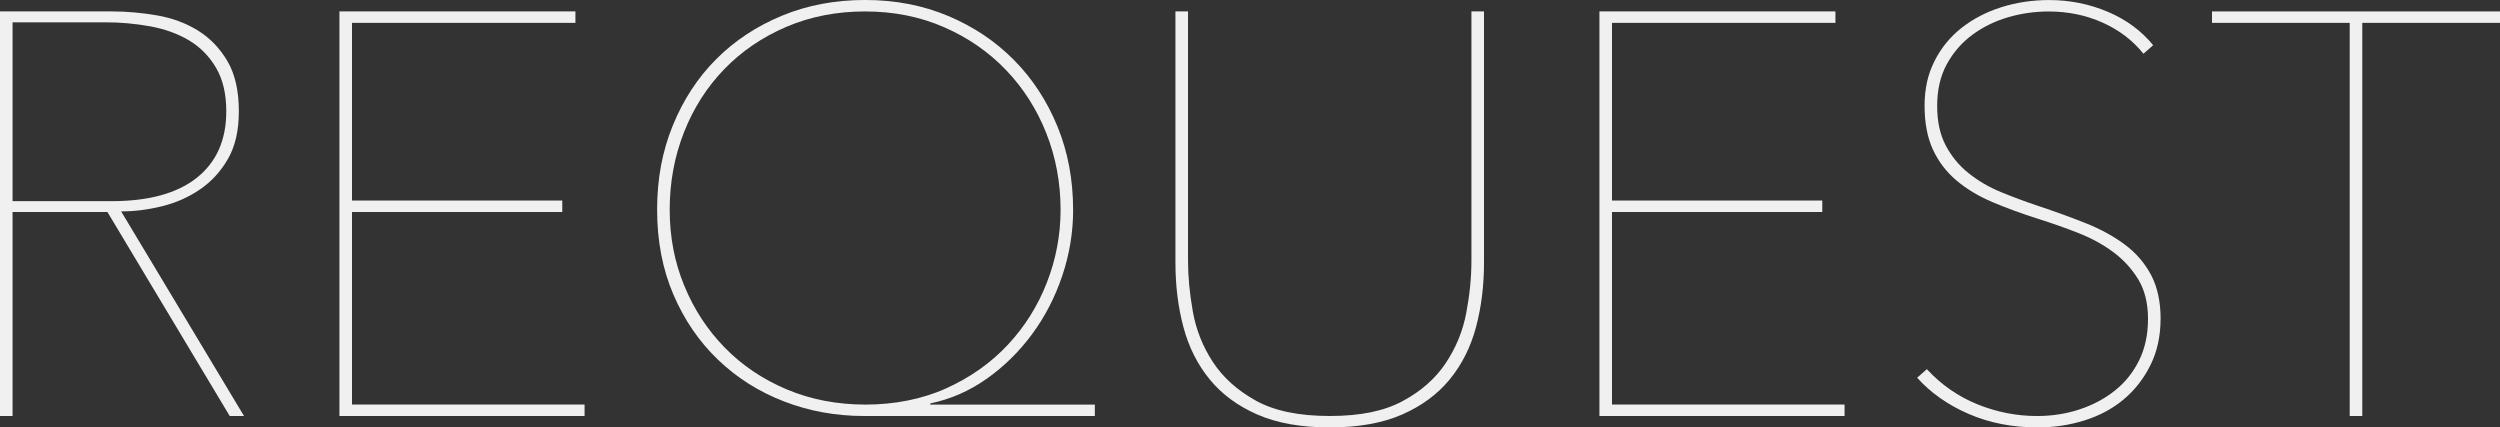 <?xml version="1.0" encoding="UTF-8"?>
<svg id="_レイヤー_2" data-name="レイヤー 2" xmlns="http://www.w3.org/2000/svg" viewBox="0 0 1540.16 263.33">
  <rect x="0" y="0" width="1540.16" height="263.33" fill="#333333" stroke="none"/>
  <defs>
    <style>
      .cls-1 {
        fill: #f0f0f0;
      }
    </style>
  </defs>
  <g id="_レイヤー_1-2" data-name="レイヤー 1">
    <g>
      <path class="cls-1" d="M141.52,256.28l-75.34-125.68H7.74v125.68H0V7.04h69c9.15,0,18.42.82,27.81,2.46,9.38,1.64,17.78,4.75,25.17,9.33,7.39,4.58,13.43,10.86,18.13,18.83,4.69,7.98,7.04,18.31,7.04,30.98,0,11.74-2.23,21.47-6.69,29.22-4.46,7.74-10.21,14.03-17.25,18.83-7.04,4.81-14.85,8.27-23.41,10.38-8.57,2.11-16.96,3.17-25.17,3.17l75.69,126.03h-8.8ZM139.41,68.65c0-10.79-2.11-19.77-6.34-26.93-4.22-7.16-9.8-12.79-16.72-16.9-6.92-4.1-14.91-6.98-23.94-8.62-9.04-1.64-18.25-2.46-27.63-2.46H7.74v110.19h60.9c23,0,40.54-4.81,52.63-14.43,12.08-9.62,18.13-23.24,18.13-40.84Z"/>
      <path class="cls-1" d="M209.11,256.28V7.04h145.39v7.04h-137.65v109.48h129.55v7.04h-129.55v118.64h143.28v7.04h-151.02Z"/>
      <path class="cls-1" d="M661.12,129.2c0,13.85-2.23,27.4-6.69,40.66-4.46,13.26-10.68,25.29-18.66,36.08-7.98,10.8-17.31,19.95-27.99,27.46-10.68,7.51-22.24,12.56-34.68,15.14v.7h101.39v7.04h-142.22c-17.37,0-33.79-2.99-49.29-8.98-15.49-5.99-29.04-14.55-40.66-25.7-11.62-11.14-20.77-24.52-27.46-40.13-6.69-15.6-10.03-33.03-10.03-52.28s3.22-36.08,9.68-51.93c6.45-15.84,15.37-29.45,26.75-40.84s24.87-20.3,40.48-26.75c15.61-6.45,32.68-9.68,51.22-9.68s35.61,3.29,51.22,9.86c15.61,6.57,29.1,15.61,40.48,27.11,11.38,11.5,20.3,25.12,26.76,40.84,6.45,15.73,9.68,32.86,9.68,51.4ZM653.38,129.2c0-16.66-2.94-32.39-8.8-47.17-5.87-14.79-14.14-27.75-24.82-38.9-10.68-11.14-23.41-19.95-38.2-26.4-14.79-6.45-30.98-9.68-48.58-9.68s-33.8,3.17-48.58,9.5c-14.79,6.34-27.52,15.02-38.2,26.05-10.68,11.04-18.96,24-24.82,38.9-5.87,14.91-8.8,30.8-8.8,47.7s2.99,32.27,8.98,46.82c5.98,14.55,14.31,27.28,25,38.2,10.68,10.91,23.41,19.48,38.2,25.7,14.79,6.22,30.98,9.33,48.58,9.33s34.85-3.34,49.64-10.03c14.79-6.69,27.4-15.6,37.85-26.75,10.44-11.14,18.48-23.94,24.11-38.37s8.45-29.4,8.45-44.88Z"/>
      <path class="cls-1" d="M909.31,201.54c-3.29,12.32-8.69,23.06-16.2,32.21-7.51,9.15-17.31,16.37-29.39,21.65-12.09,5.28-26.93,7.92-44.53,7.92s-32.45-2.64-44.53-7.92c-12.09-5.28-21.89-12.5-29.39-21.65-7.51-9.15-12.91-19.89-16.19-32.21-3.29-12.32-4.93-25.52-4.93-39.6V7.04h7.75v153.49c0,9.86.99,20.36,2.99,31.51,1.99,11.15,6.1,21.47,12.32,30.98,6.22,9.5,15.02,17.43,26.4,23.76,11.38,6.34,26.58,9.5,45.59,9.5s33.5-3.05,44.88-9.15c11.38-6.1,20.24-13.91,26.58-23.41,6.34-9.5,10.56-19.83,12.67-30.98,2.11-11.14,3.17-21.88,3.17-32.21V7.04h7.74v154.9c0,14.08-1.64,27.28-4.93,39.6Z"/>
      <path class="cls-1" d="M985.35,256.28V7.04h145.39v7.04h-137.65v109.48h129.55v7.04h-129.55v118.64h143.28v7.04h-151.03Z"/>
      <path class="cls-1" d="M1331.05,196.44c0,10.56-2.06,20.01-6.16,28.34-4.11,8.33-9.57,15.38-16.37,21.12-6.81,5.75-14.85,10.09-24.12,13.03-9.27,2.93-18.96,4.4-29.04,4.4-15.49,0-29.63-2.76-42.42-8.27-12.79-5.51-23.41-12.96-31.86-22.35l5.98-5.28c8.92,9.63,19.3,16.84,31.16,21.65,11.85,4.81,24.12,7.22,36.79,7.22,9.15,0,17.83-1.35,26.05-4.05,8.21-2.7,15.49-6.57,21.83-11.62,6.34-5.04,11.32-11.26,14.96-18.66,3.64-7.39,5.46-15.9,5.46-25.52s-2-17.72-5.98-24.29c-3.99-6.57-9.15-12.2-15.49-16.9-6.34-4.69-13.55-8.62-21.65-11.79-8.1-3.17-16.25-6.04-24.47-8.62-10.33-3.28-19.78-6.74-28.34-10.38-8.57-3.64-15.96-8.1-22.18-13.38-6.22-5.28-11.03-11.62-14.43-19.01-3.4-7.39-5.11-16.37-5.11-26.93s2.05-19.54,6.16-27.63c4.1-8.1,9.68-14.9,16.72-20.42,7.04-5.51,15.19-9.74,24.47-12.67,9.27-2.93,19.07-4.4,29.4-4.4,12.67,0,24.7,2.41,36.08,7.22,11.38,4.81,20.71,11.68,27.99,20.59l-5.98,5.28c-6.57-8.21-14.96-14.61-25.17-19.19-10.21-4.58-21.3-6.86-33.27-6.86-8.45,0-16.72,1.18-24.82,3.52-8.1,2.35-15.43,5.93-22,10.74-6.57,4.81-11.85,10.86-15.84,18.13-3.99,7.28-5.98,15.84-5.98,25.7s1.76,17.78,5.28,24.47c3.52,6.69,8.21,12.38,14.08,17.07,5.86,4.7,12.5,8.57,19.89,11.62,7.39,3.05,14.96,5.87,22.71,8.45,10.56,3.52,20.42,7.1,29.57,10.74,9.15,3.64,17.19,8.04,24.12,13.2,6.92,5.17,12.32,11.44,16.19,18.83,3.87,7.39,5.81,16.37,5.81,26.93Z"/>
      <path class="cls-1" d="M1455.32,14.08v242.2h-7.75V14.08h-84.84v-7.04h177.43v7.04h-84.84Z"/>
    </g>
  </g>
</svg>